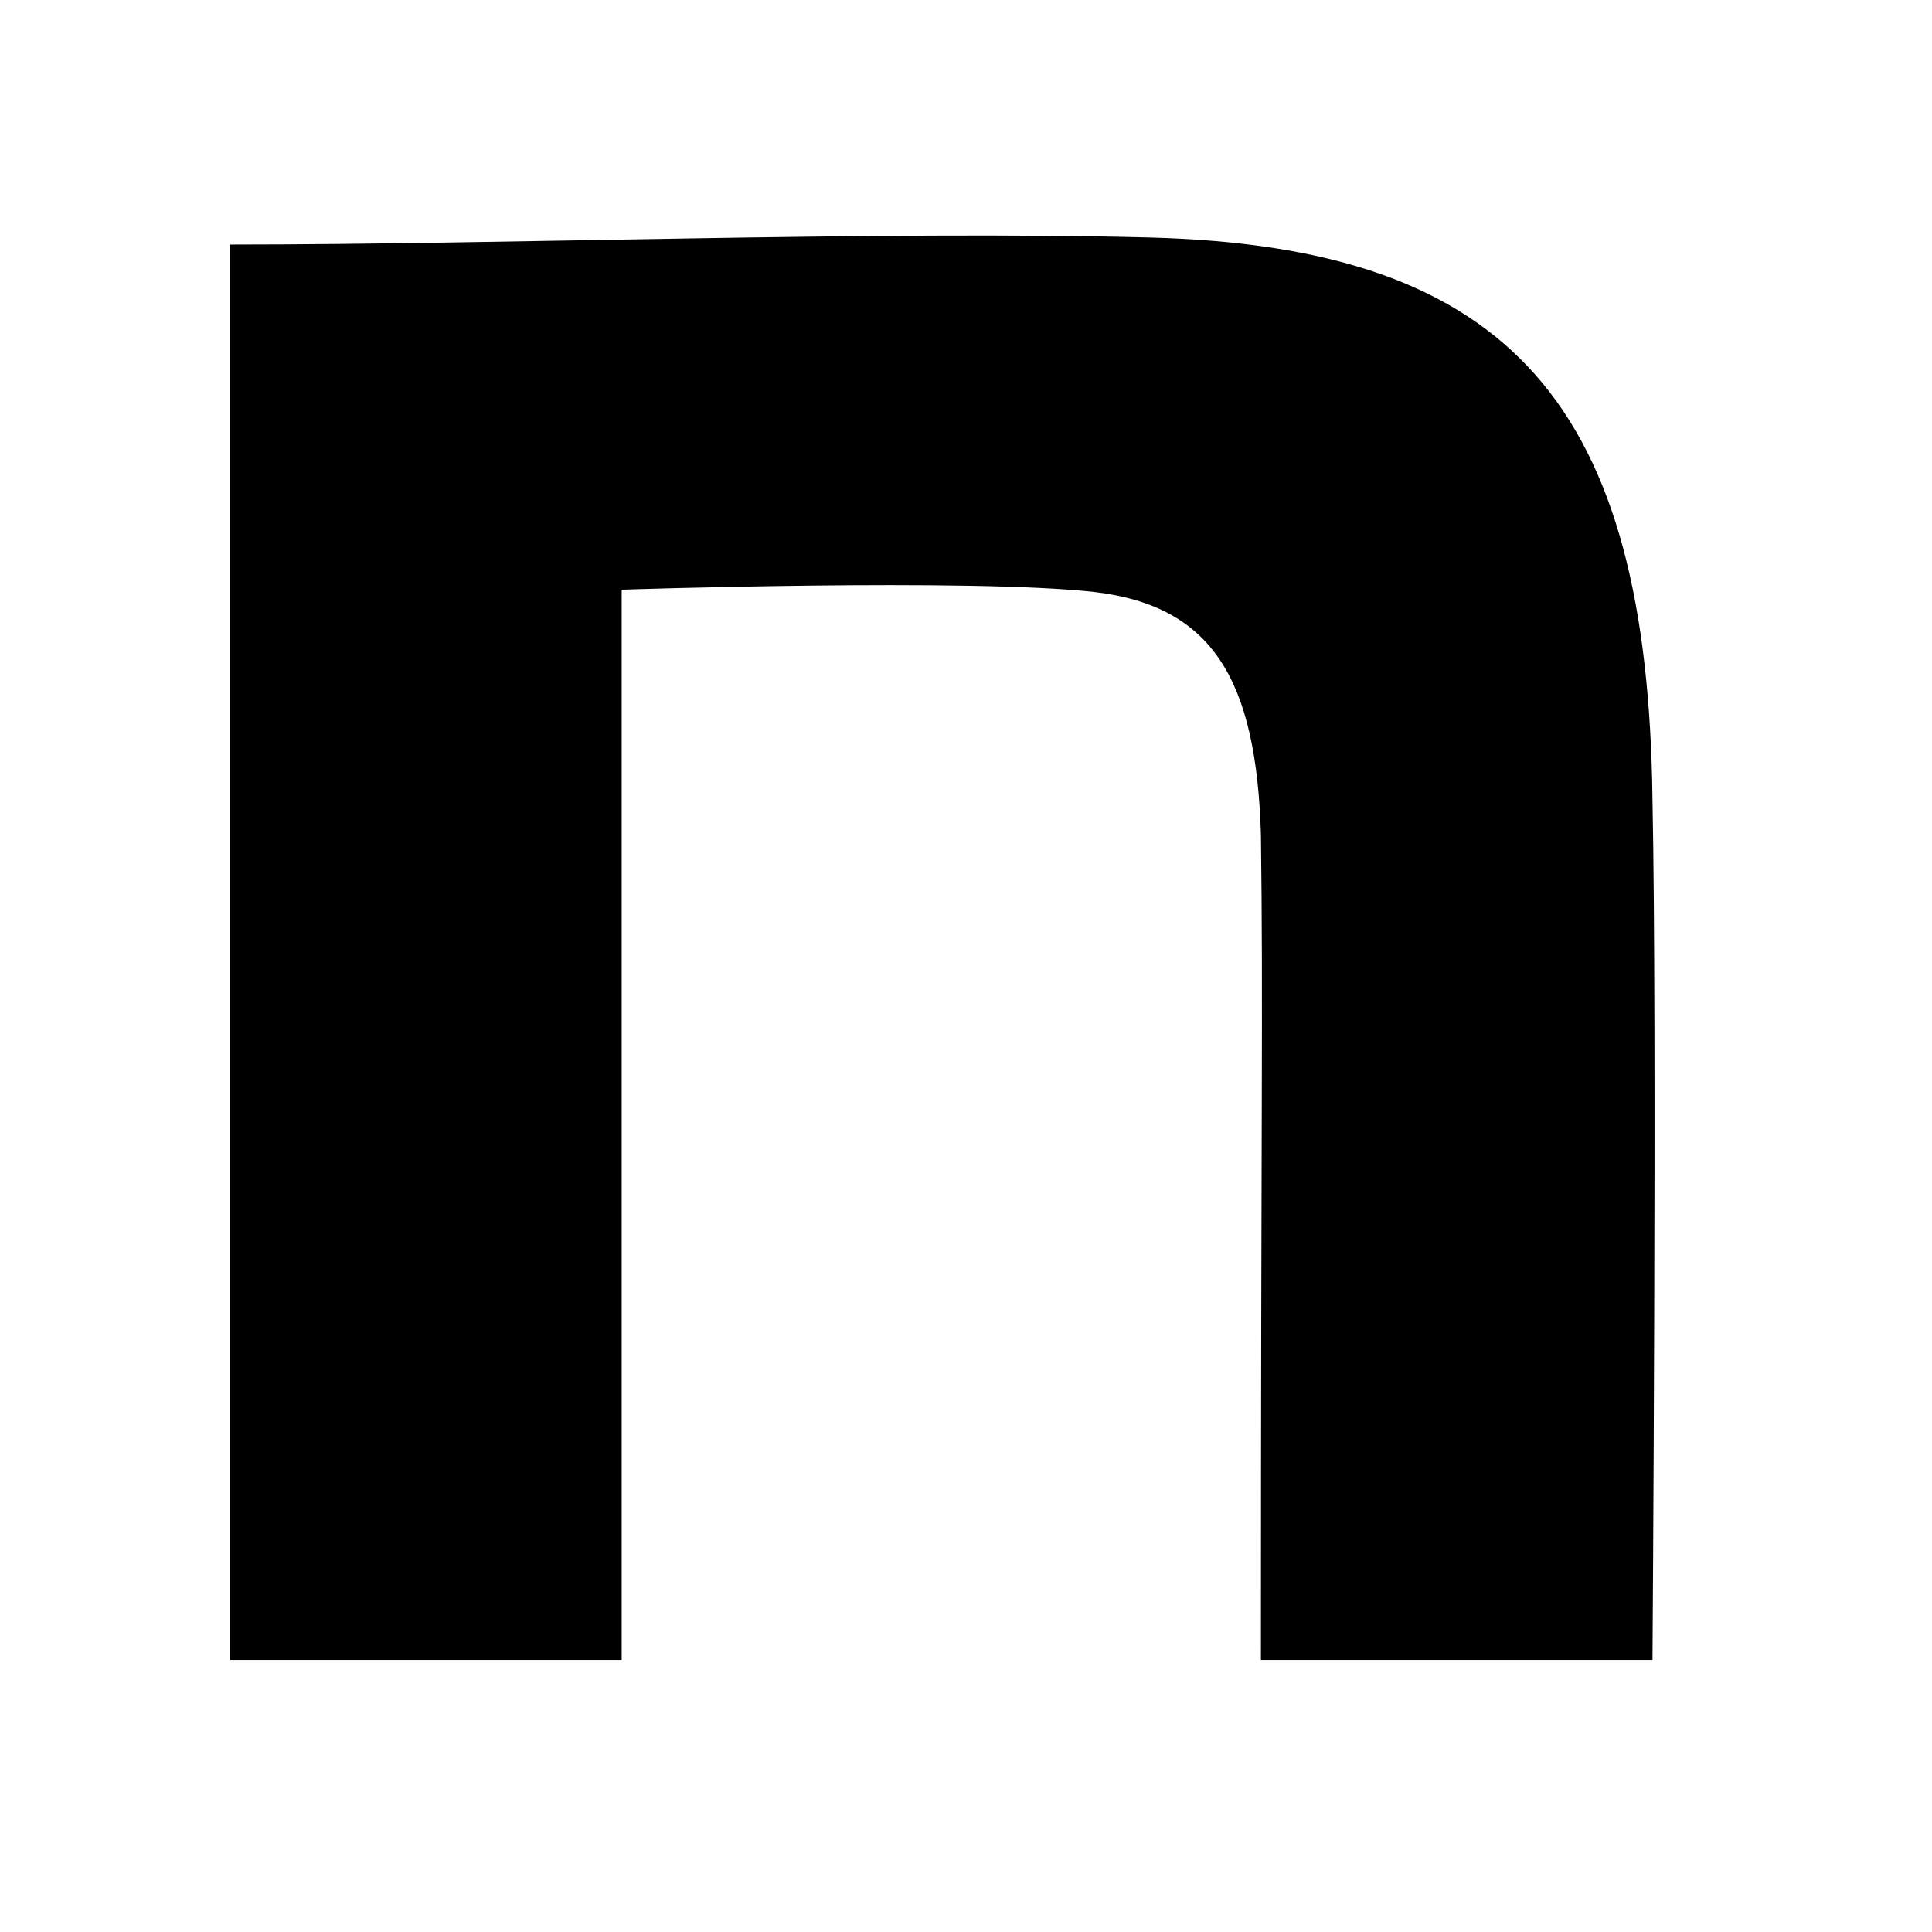 <svg width="31" height="31" viewBox="0 0 31 31" fill="none" xmlns="http://www.w3.org/2000/svg">
<path d="M3.691 3.924C8.093 3.924 14.122 3.698 18.451 3.811C24.259 3.962 26.441 6.519 26.515 12.836C26.589 16.408 26.515 26.636 26.515 26.636H20.232C20.232 17.687 20.269 16.21 20.232 13.39C20.158 10.909 19.457 9.726 17.57 9.5C15.573 9.274 9.975 9.462 9.975 9.462V26.636H3.691V3.924Z" fill="black"/>
</svg>
